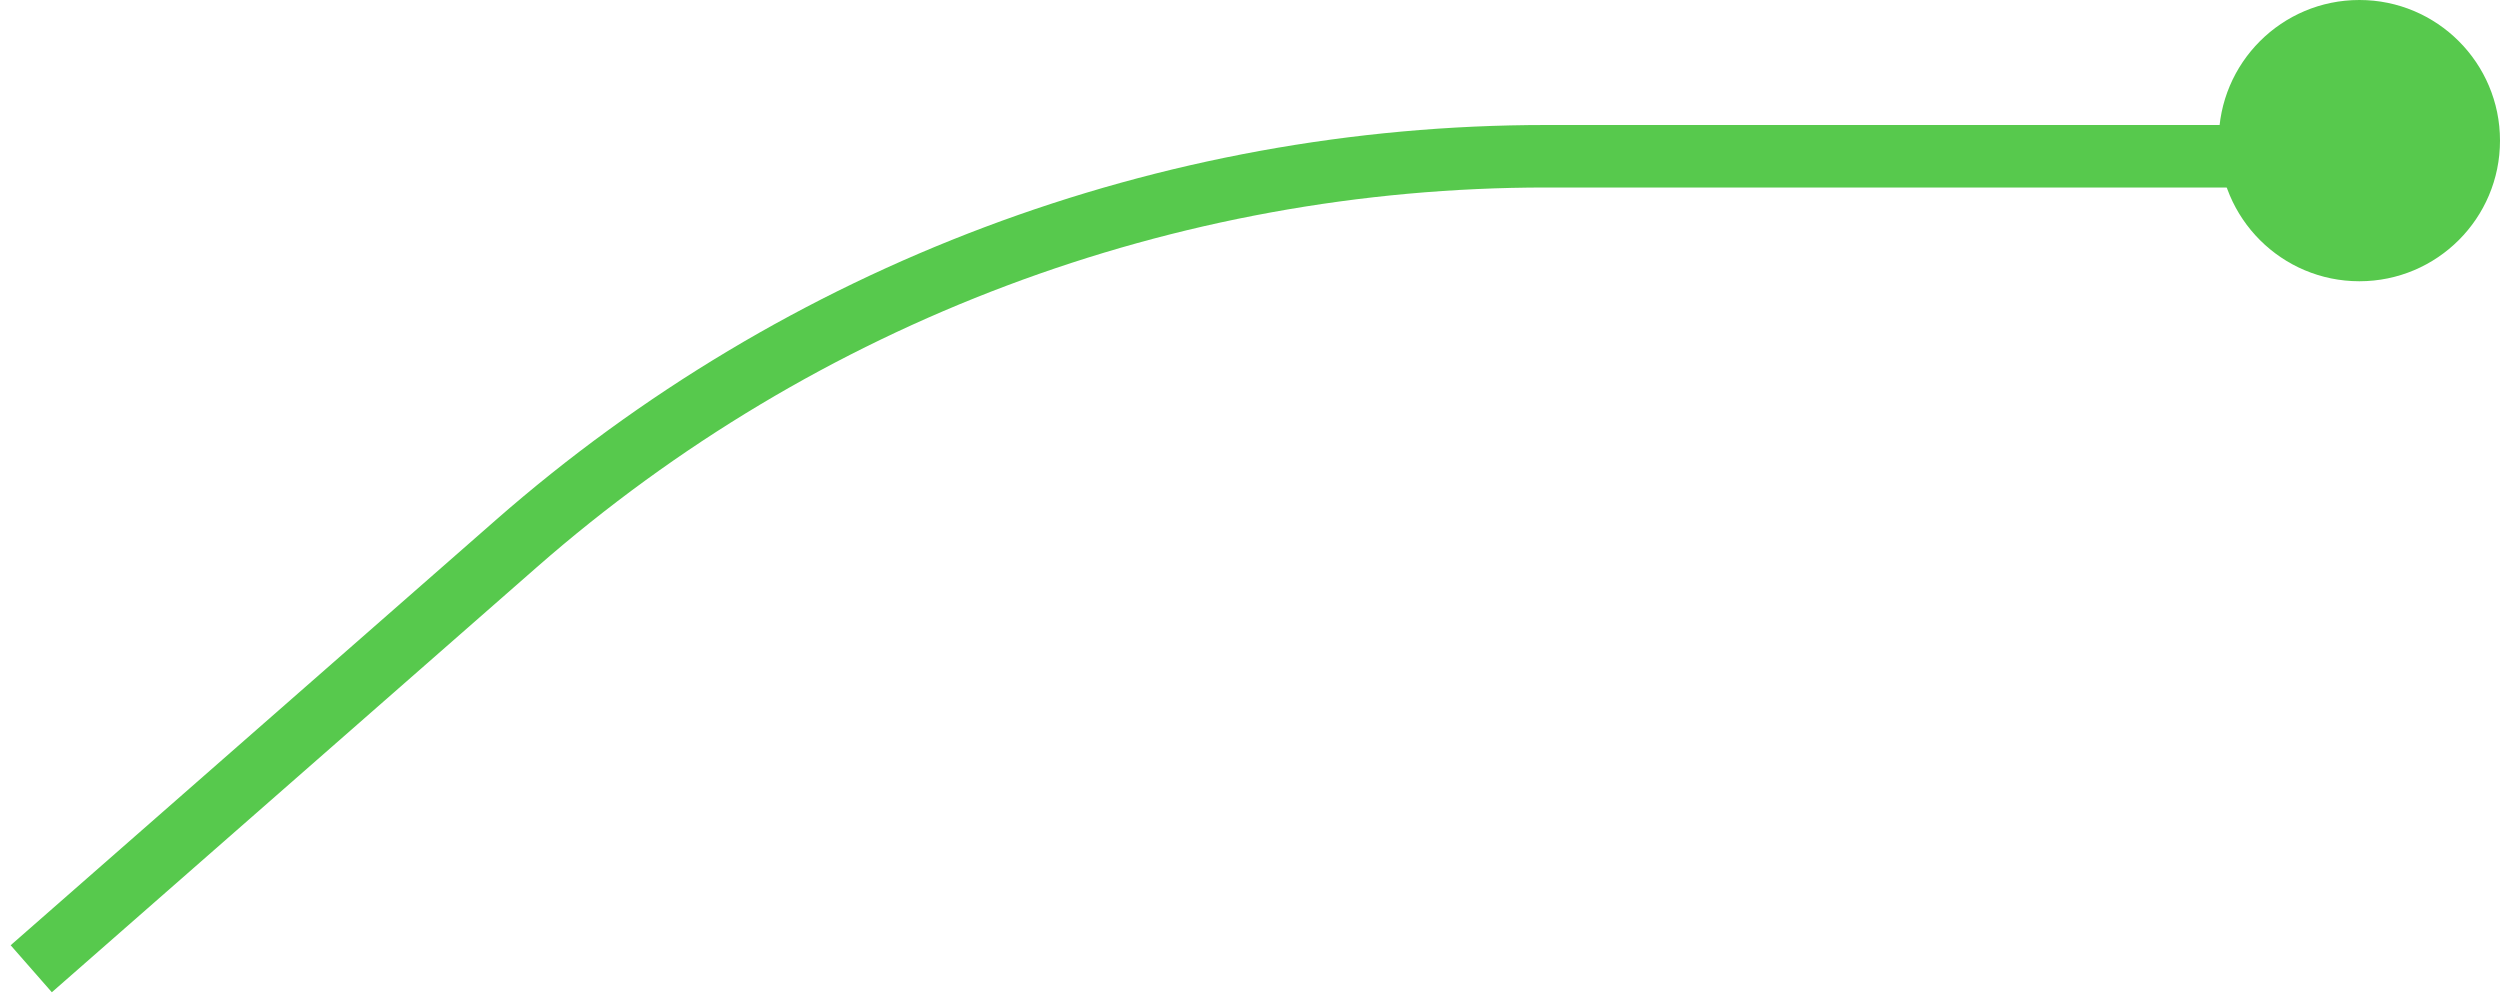 <?xml version="1.0" encoding="UTF-8"?> <svg xmlns="http://www.w3.org/2000/svg" width="80" height="32" viewBox="0 0 80 32" fill="none"> <path d="M1 31L16.518 17.399C25.637 9.406 37.349 5 49.475 5H72" stroke="#57C94D" stroke-width="2"></path> <circle cx="75.5" cy="4.5" r="4.5" fill="#57C94D"></circle> </svg> 
